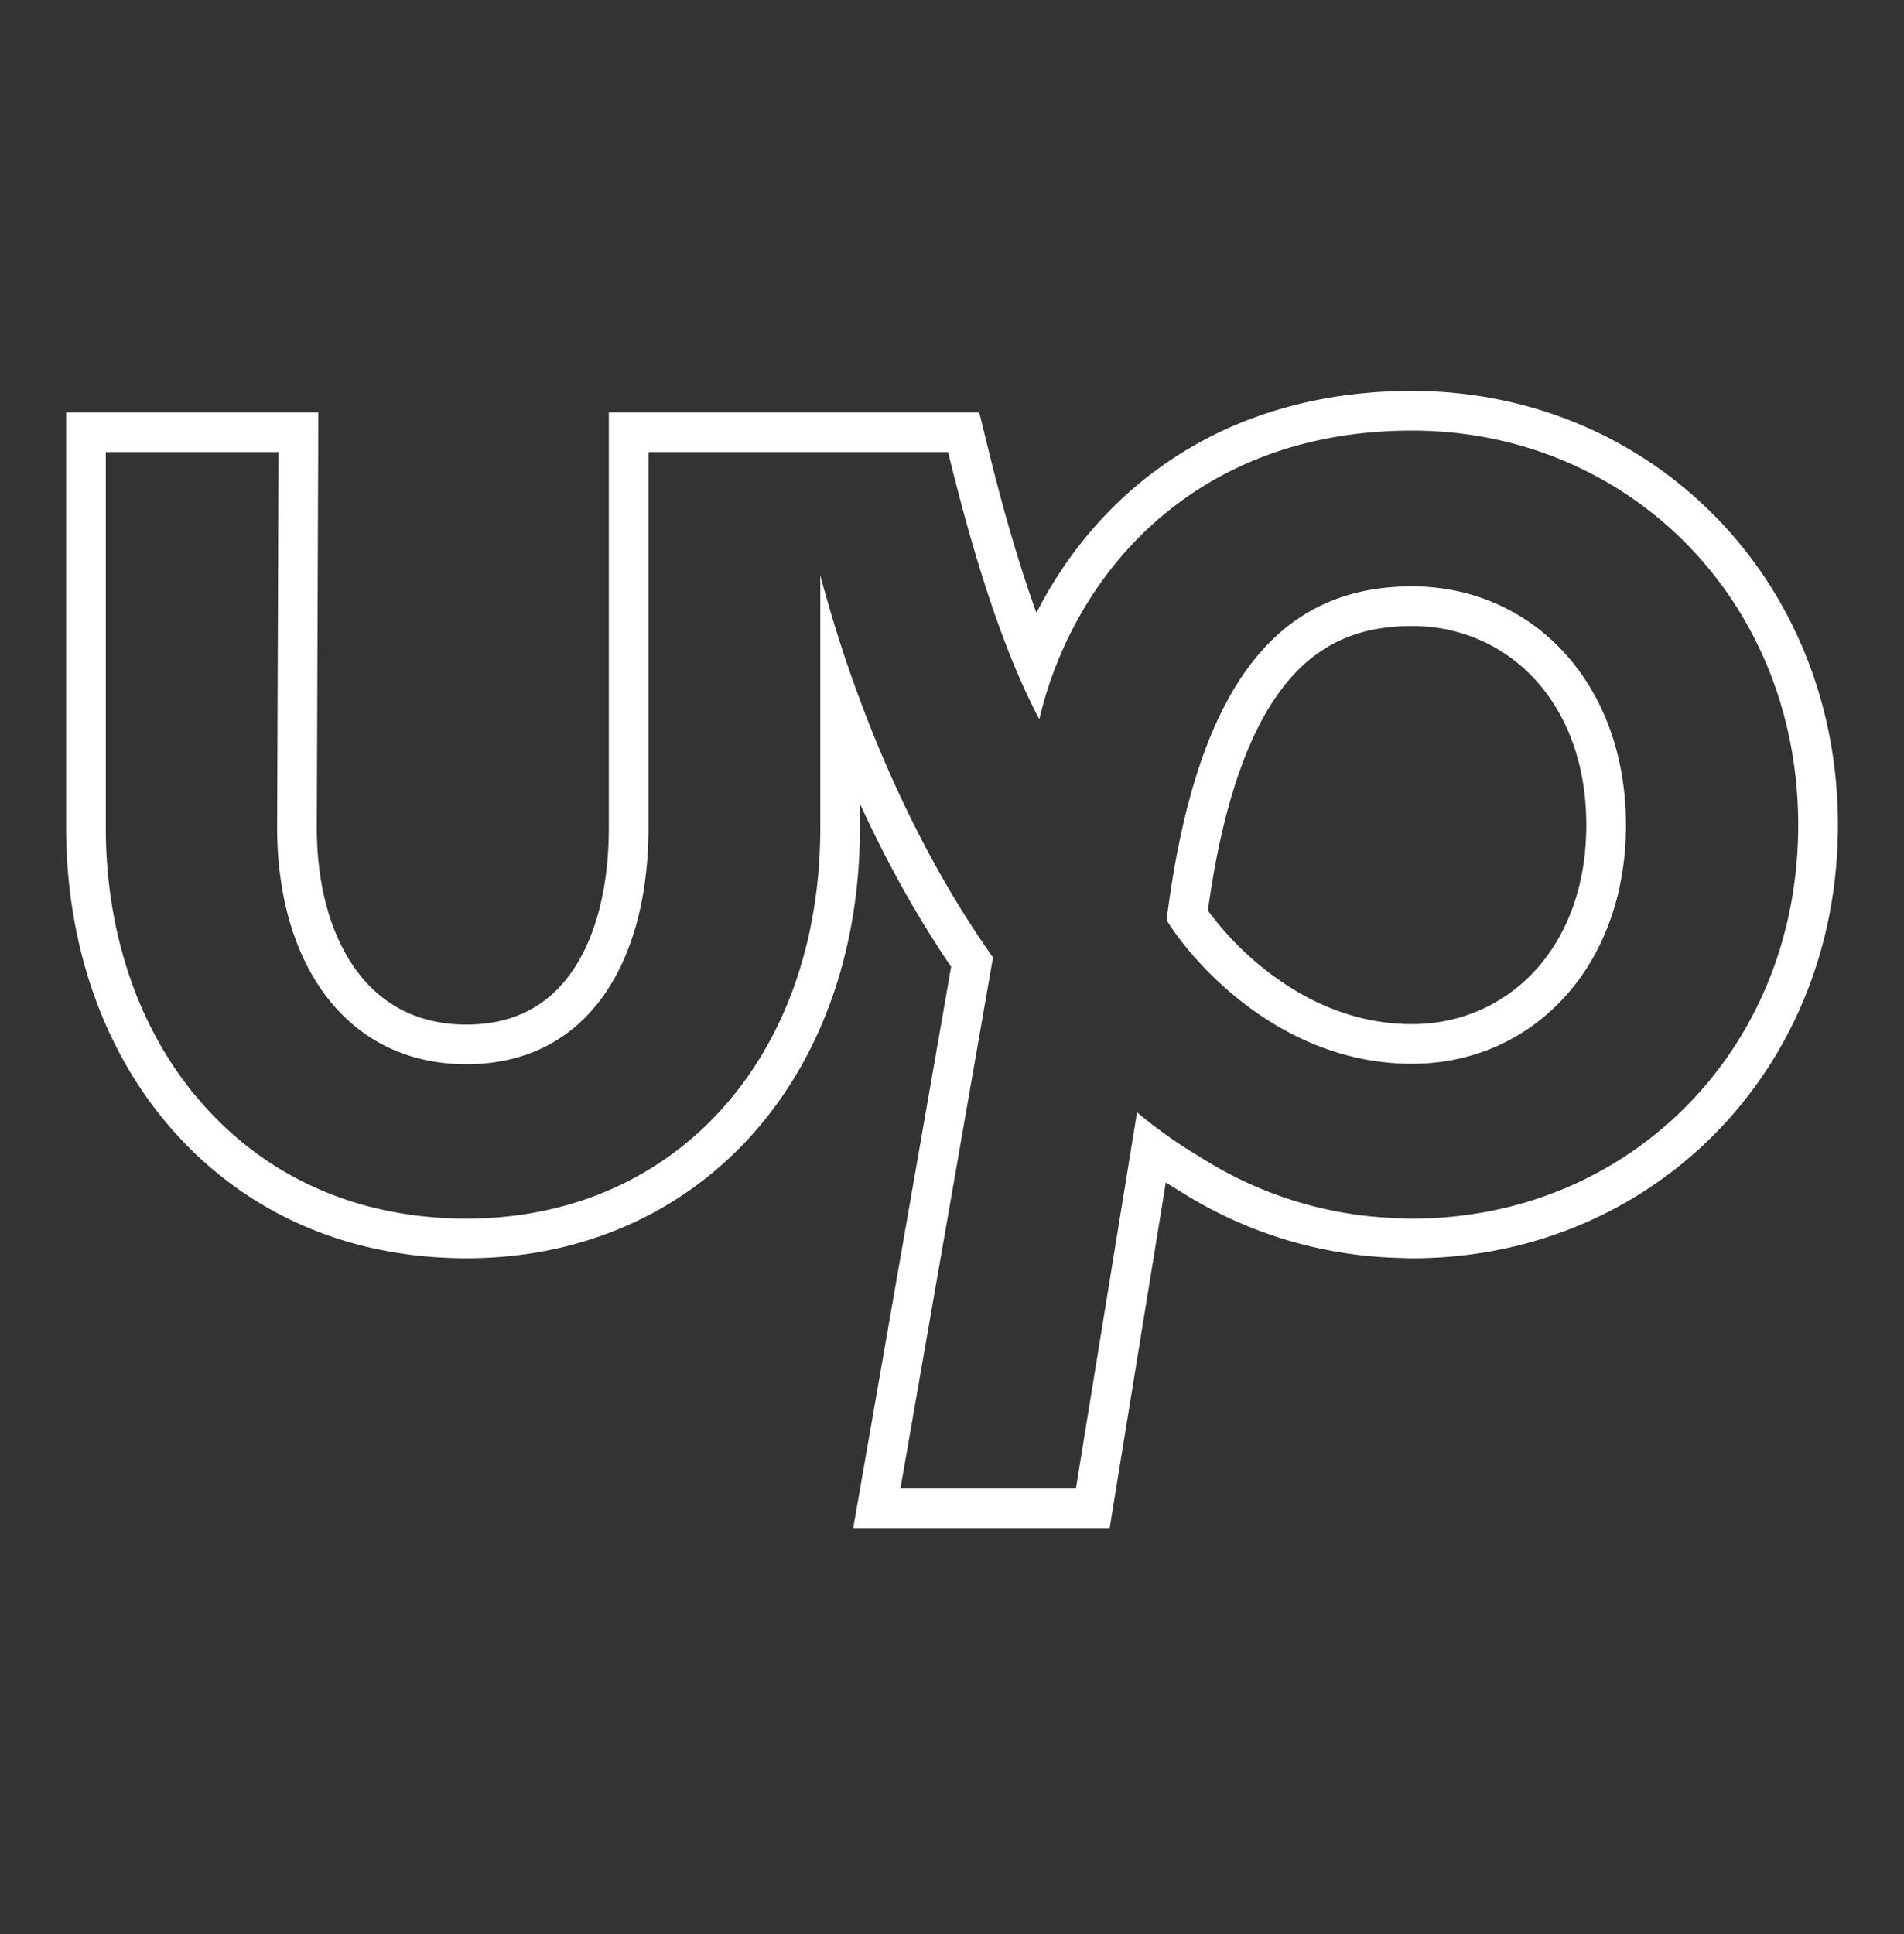 <svg width="64" height="65" fill="none" xmlns="http://www.w3.org/2000/svg"><rect width="100%" height="100%" fill="#333333" stroke="none"/><path fill-rule="evenodd" clip-rule="evenodd" d="M31.868 15.193c.59 2.41 1.309 4.961 2.216 7.153.267.644.55 1.257.85 1.826.148-.625.343-1.247.586-1.858 1.668-4.2 5.584-7.842 11.944-7.842 7.221 0 12.98 5.657 12.98 13.257S54.701 40.955 47.48 40.955c-.187 0-.545-.016-.545-.016a13.062 13.062 0 0 1-6.568-2.037 17.299 17.299 0 0 1-.946-.605c-.416-.287-.817-.59-1.202-.915l-2.055 12.646h-5.898l3.112-17.849c-2.044-2.885-3.49-6.019-4.472-8.654a44.537 44.537 0 0 1-1.333-4.195v8.477c0 7.741-4.887 13.148-11.892 13.148-3.517 0-6.552-1.285-8.778-3.746-2.164-2.382-3.347-5.72-3.347-9.402V15.193h5.806l-.047 12.614c0 4.576 2.32 7.96 6.366 7.96 4.047 0 6.117-3.384 6.117-7.96V15.193h10.07zm.102 17.297c-1.234-1.808-2.245-3.69-3.065-5.48v.797c0 4.15-1.313 7.772-3.663 10.371-2.36 2.61-5.697 4.11-9.562 4.11-3.864 0-7.268-1.423-9.766-4.183-2.42-2.664-3.692-6.338-3.692-10.298V13.86H10.7l-.051 13.947v.003c0 2.078.529 3.757 1.39 4.883.834 1.09 2.035 1.741 3.642 1.741 1.599 0 2.724-.643 3.495-1.71.808-1.12 1.289-2.806 1.289-4.917V13.86h12.45l.249 1.016c.475 1.943 1.025 3.93 1.674 5.72 2.087-4.098 6.259-7.457 12.627-7.457 7.97 0 14.314 6.265 14.314 14.59 0 8.327-6.331 14.559-14.299 14.559-.119 0-.276-.005-.389-.009l-.15-.005-.046-.002h-.011a14.394 14.394 0 0 1-7.215-2.234 19.038 19.038 0 0 1-.482-.298l-1.888 11.62h-8.62l3.292-18.87zm10.797.283c1.24.918 2.823 1.646 4.697 1.646 3.202 0 5.857-2.55 5.857-6.69 0-4.14-2.655-6.69-5.857-6.69-1.71 0-3.102.54-4.23 1.923-1.14 1.398-2.101 3.772-2.633 7.64a10.37 10.37 0 0 0 2.166 2.171zm-3.553-1.847c.825 1.347 3.782 4.826 8.25 4.826 4.046 0 7.19-3.26 7.19-8.023 0-4.764-3.144-8.023-7.19-8.023-4.094 0-7.191 2.695-8.25 11.22z" fill="#fff"/></svg>